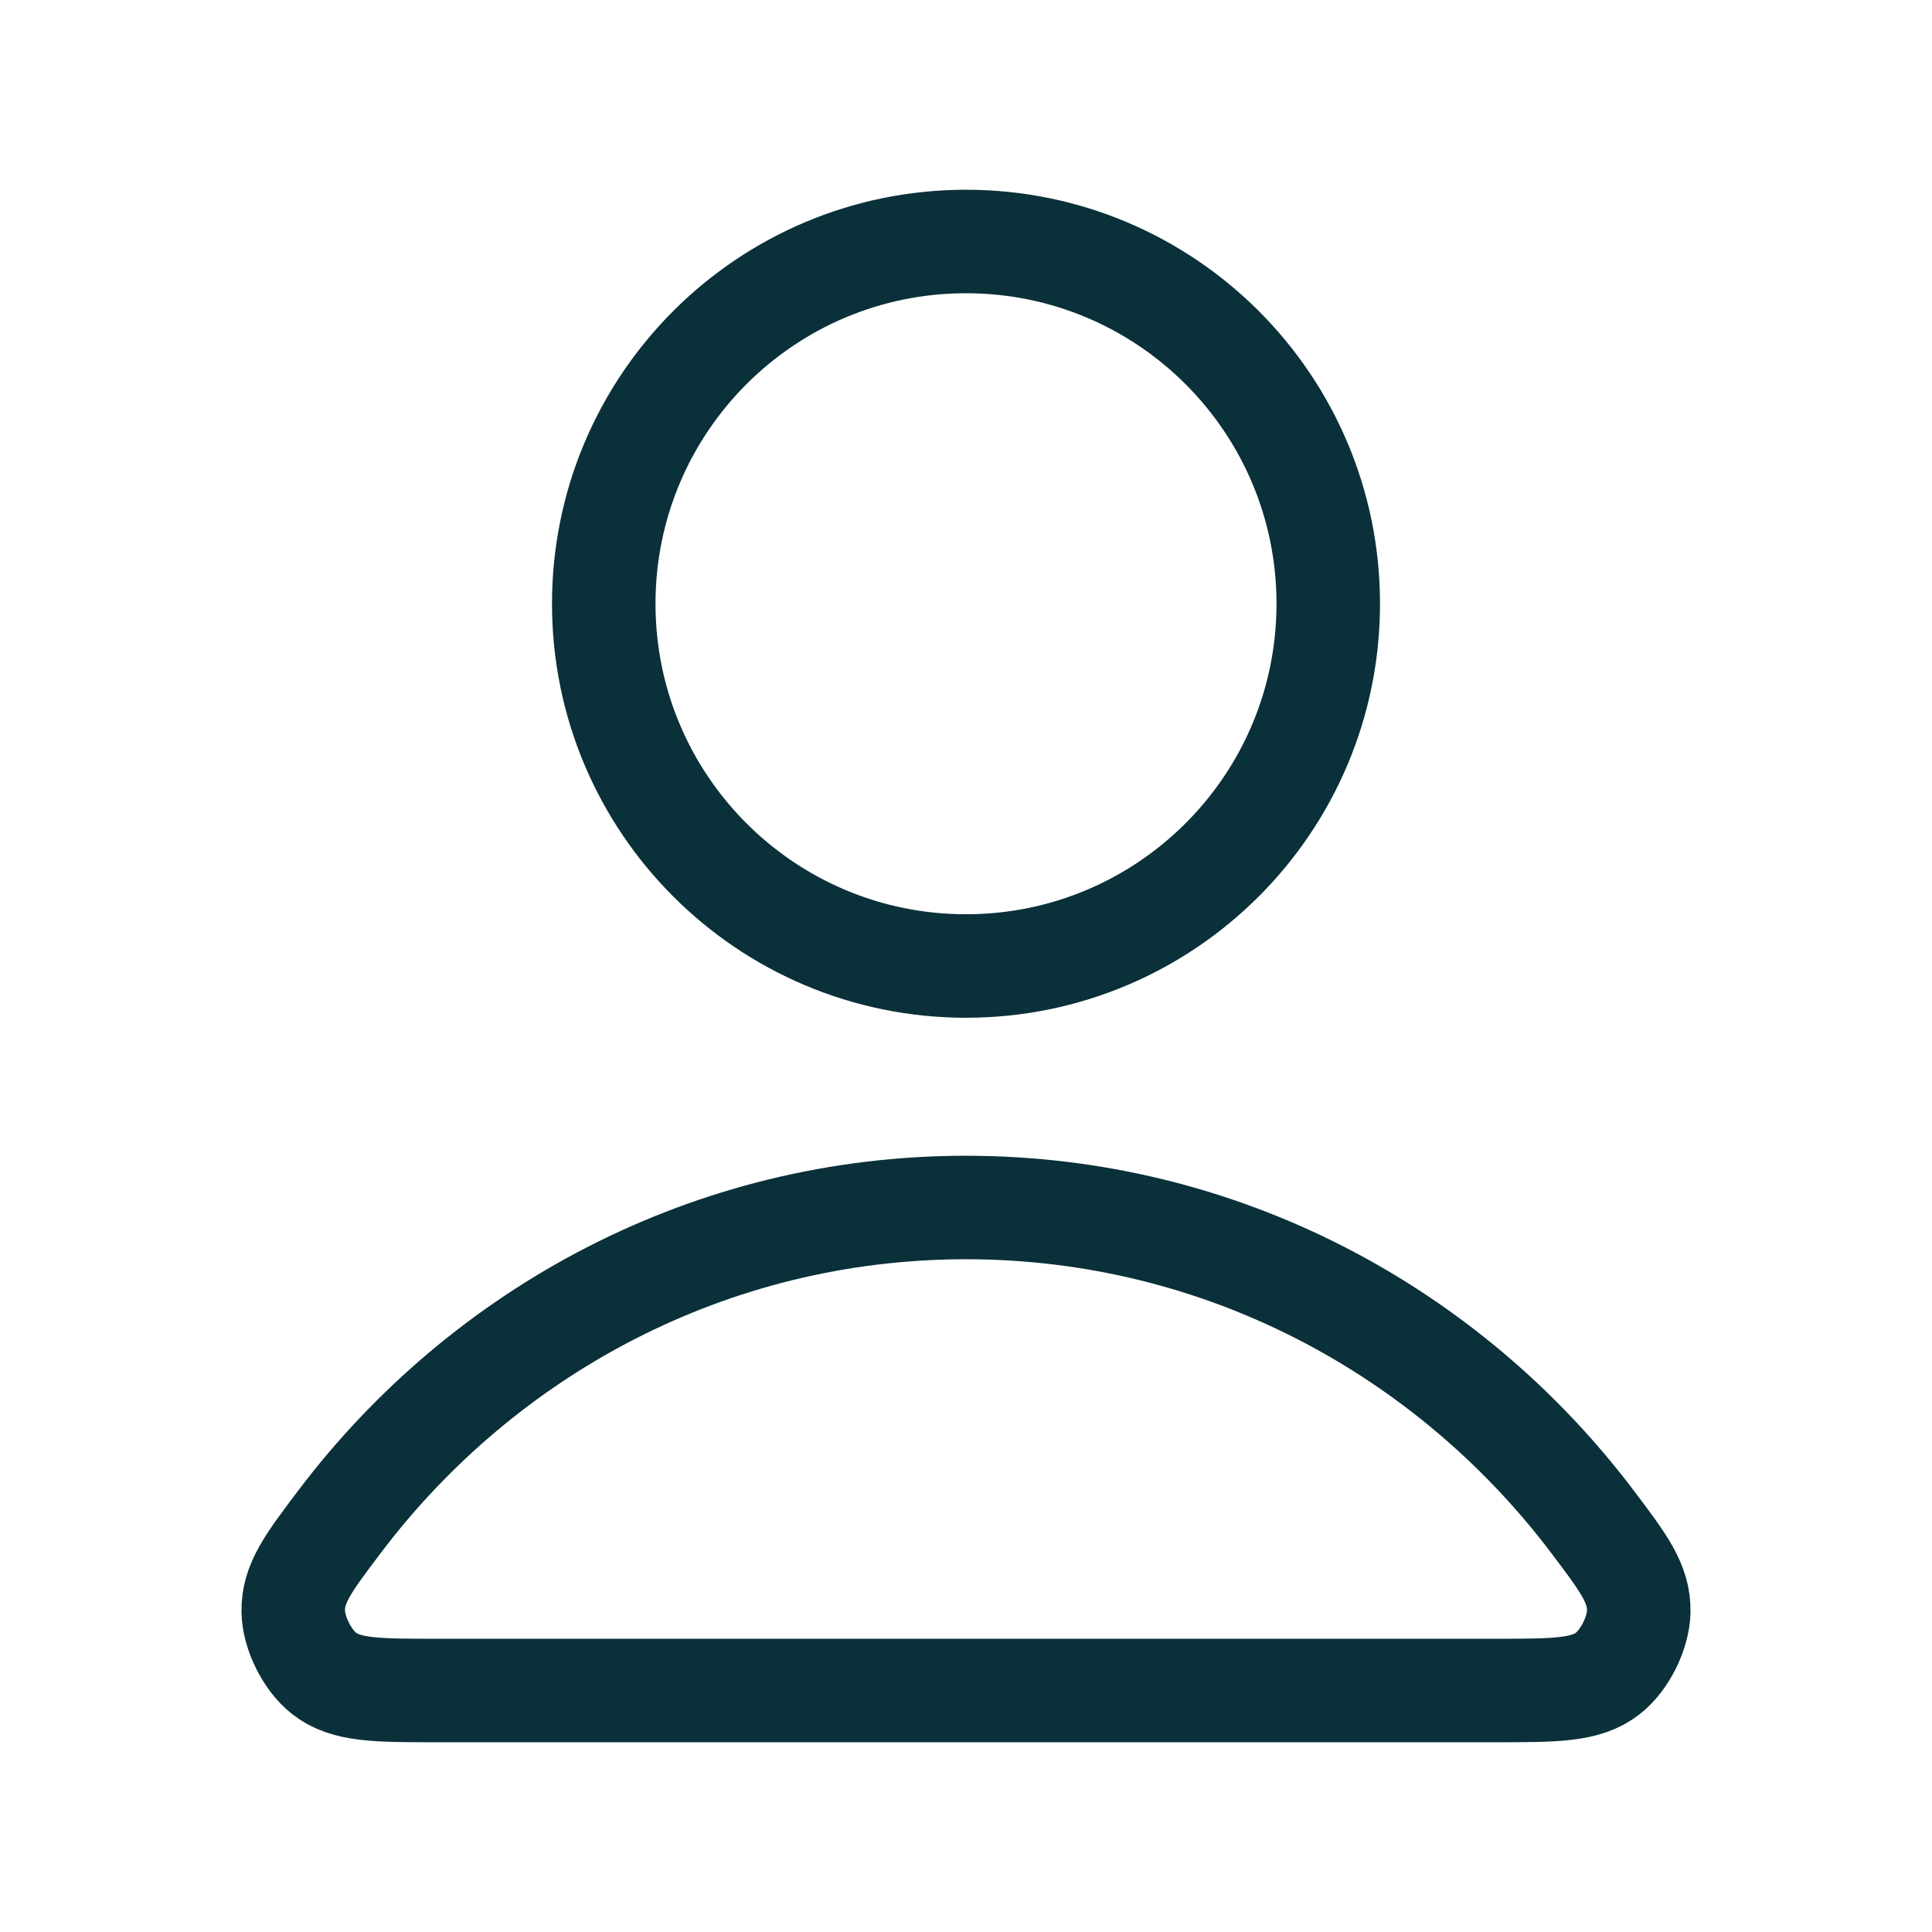 <?xml version="1.0" encoding="UTF-8"?> <svg xmlns="http://www.w3.org/2000/svg" width="56" height="56" viewBox="0 0 56 56" fill="none"><mask id="mask0_1122_1767" style="mask-type:alpha" maskUnits="userSpaceOnUse" x="0" y="0" width="56" height="56"><rect width="56" height="56" fill="#D9D9D9"></rect></mask><g mask="url(#mask0_1122_1767)"><path d="M28 35C20.603 35 14.025 38.572 9.837 44.114C8.936 45.307 8.485 45.903 8.5 46.709C8.511 47.332 8.902 48.118 9.392 48.502C10.027 49 10.905 49 12.663 49H43.336C45.094 49 45.973 49 46.607 48.502C47.097 48.118 47.488 47.332 47.5 46.709C47.514 45.903 47.064 45.307 46.163 44.114C41.975 38.572 35.397 35 28 35Z" stroke="#0A3039" stroke-width="3" stroke-linecap="round" stroke-linejoin="round"></path><path d="M28 28C33.799 28 38.5 23.299 38.5 17.5C38.5 11.701 33.799 7 28 7C22.201 7 17.5 11.701 17.5 17.5C17.5 23.299 22.201 28 28 28Z" stroke="#0A3039" stroke-width="3" stroke-linecap="round" stroke-linejoin="round"></path></g></svg> 